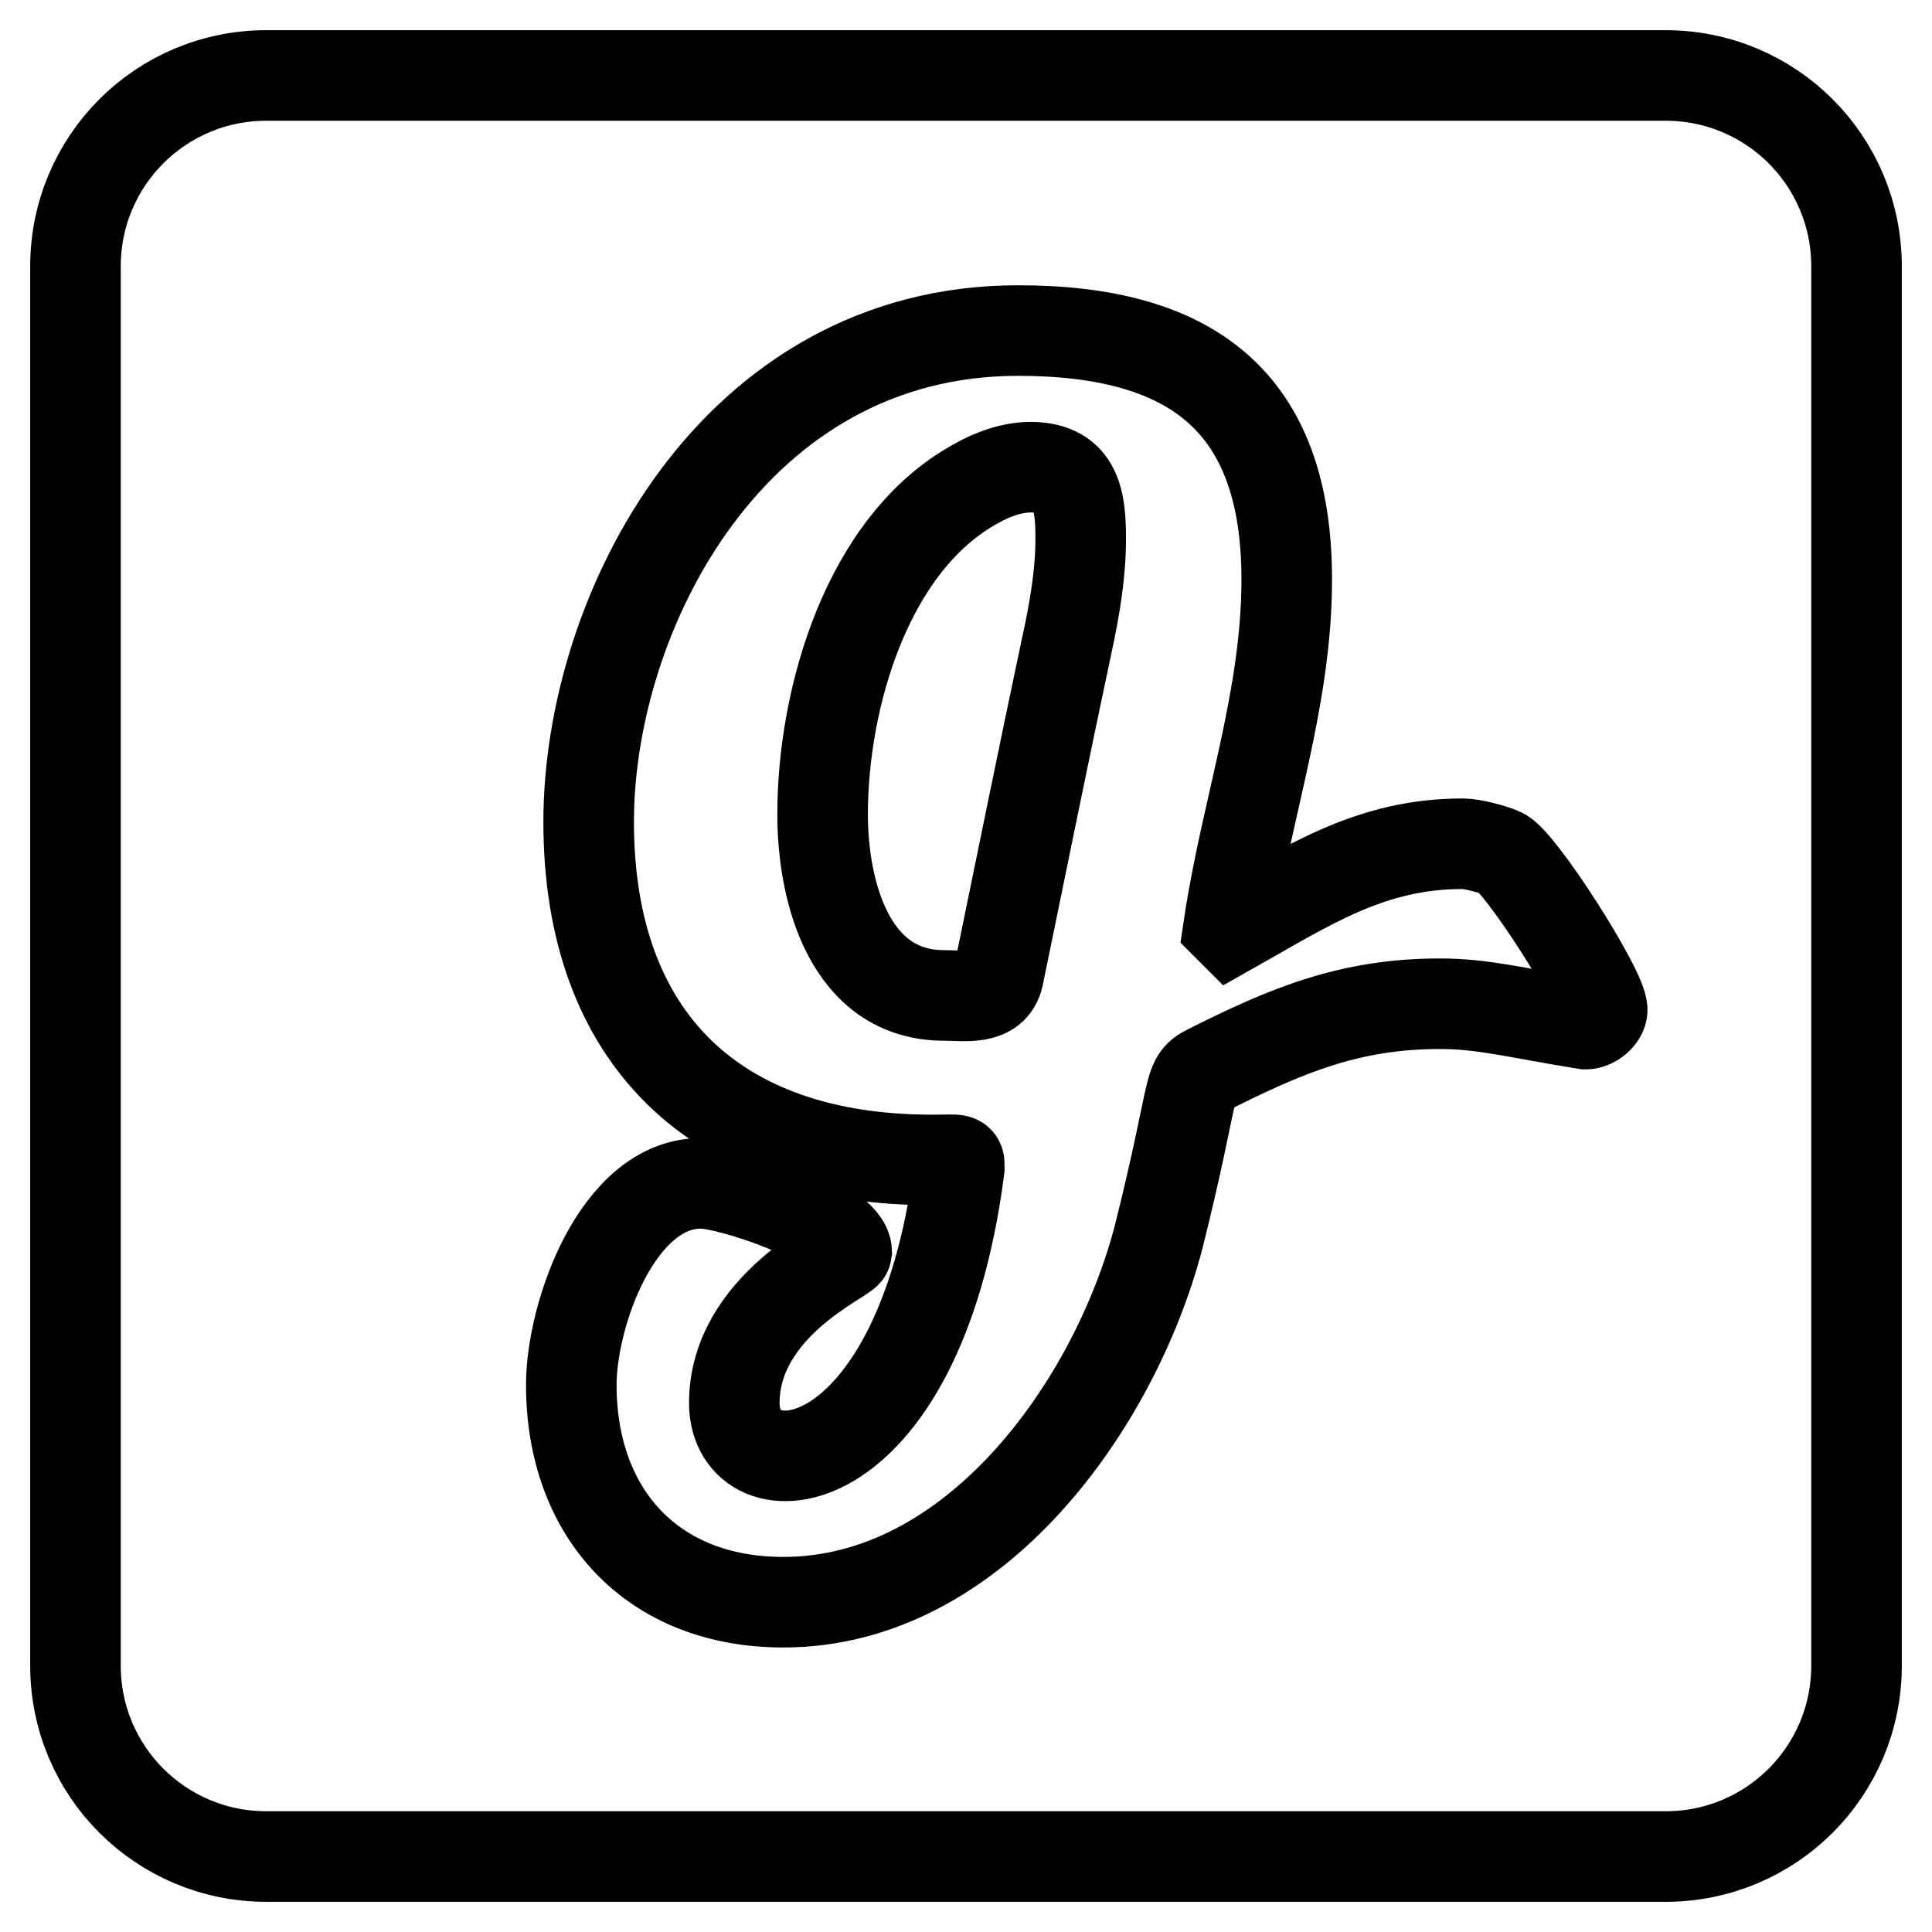 <?xml version="1.0" encoding="utf-8"?>
<!-- Svg Vector Icons : http://www.onlinewebfonts.com/icon -->
<!DOCTYPE svg PUBLIC "-//W3C//DTD SVG 1.1//EN" "http://www.w3.org/Graphics/SVG/1.1/DTD/svg11.dtd">
<svg version="1.1" xmlns="http://www.w3.org/2000/svg" xmlns:xlink="http://www.w3.org/1999/xlink" x="0px" y="0px" viewBox="0 0 256 256" enable-background="new 0 0 256 256" xml:space="preserve">
<g> <path stroke-width="12" fill-opacity="0" stroke="#000000"  d="M143.2,71.4c0,4.6-0.8,9.3-1.8,13.9c-3.1,14.6-6.1,29.4-9.1,44c-0.7,3.3-4.4,2.6-7.2,2.6 c-12.5,0-16.1-13.7-16.1-24c0-15.4,5.9-35.9,20.3-43.8c2.3-1.3,4.8-2.2,7.4-2.2C142.7,62,143.2,66.4,143.2,71.4L143.2,71.4z  M246,35.3v185.4c0,14-11.3,25.3-25.3,25.3H35.3c-14,0-25.3-11.3-25.3-25.3V35.3C10,21.3,21.3,10,35.3,10h185.4 C234.7,10,246,21.3,246,35.3z M212.3,133.8c0-2.7-11-19.9-13.4-20.8c-1.2-0.5-3.8-1.2-5.1-1.2c-12.2,0-20.4,5.5-30.7,11.3l-0.3-0.3 c2.3-15.5,7.7-30.1,7.7-46c0-23.5-12.5-33-35.6-33c-37.8,0-56.9,37.3-56.9,65.1c0,28.8,16.9,44.8,45.5,44.8c4,0,3.6-0.3,3.6,1.2 c-5.5,42.3-29.8,43.7-29.8,31c0-12.9,14.8-19.2,14.9-20c-0.1-4-15.4-9.1-19.3-9.1c-11.1,0-17.2,17.4-17.2,26.7 c0,17,10.7,28.8,28.1,28.8c25.4,0,43.9-26.2,49.7-48.3c5-19.9,3.7-20.8,6.5-22.2c10.5-5.3,18.9-8.8,30.8-8.8c5.8,0,10,1.2,19.3,2.7 C211.1,135.7,212.3,134.7,212.3,133.8z"/></g>
</svg>